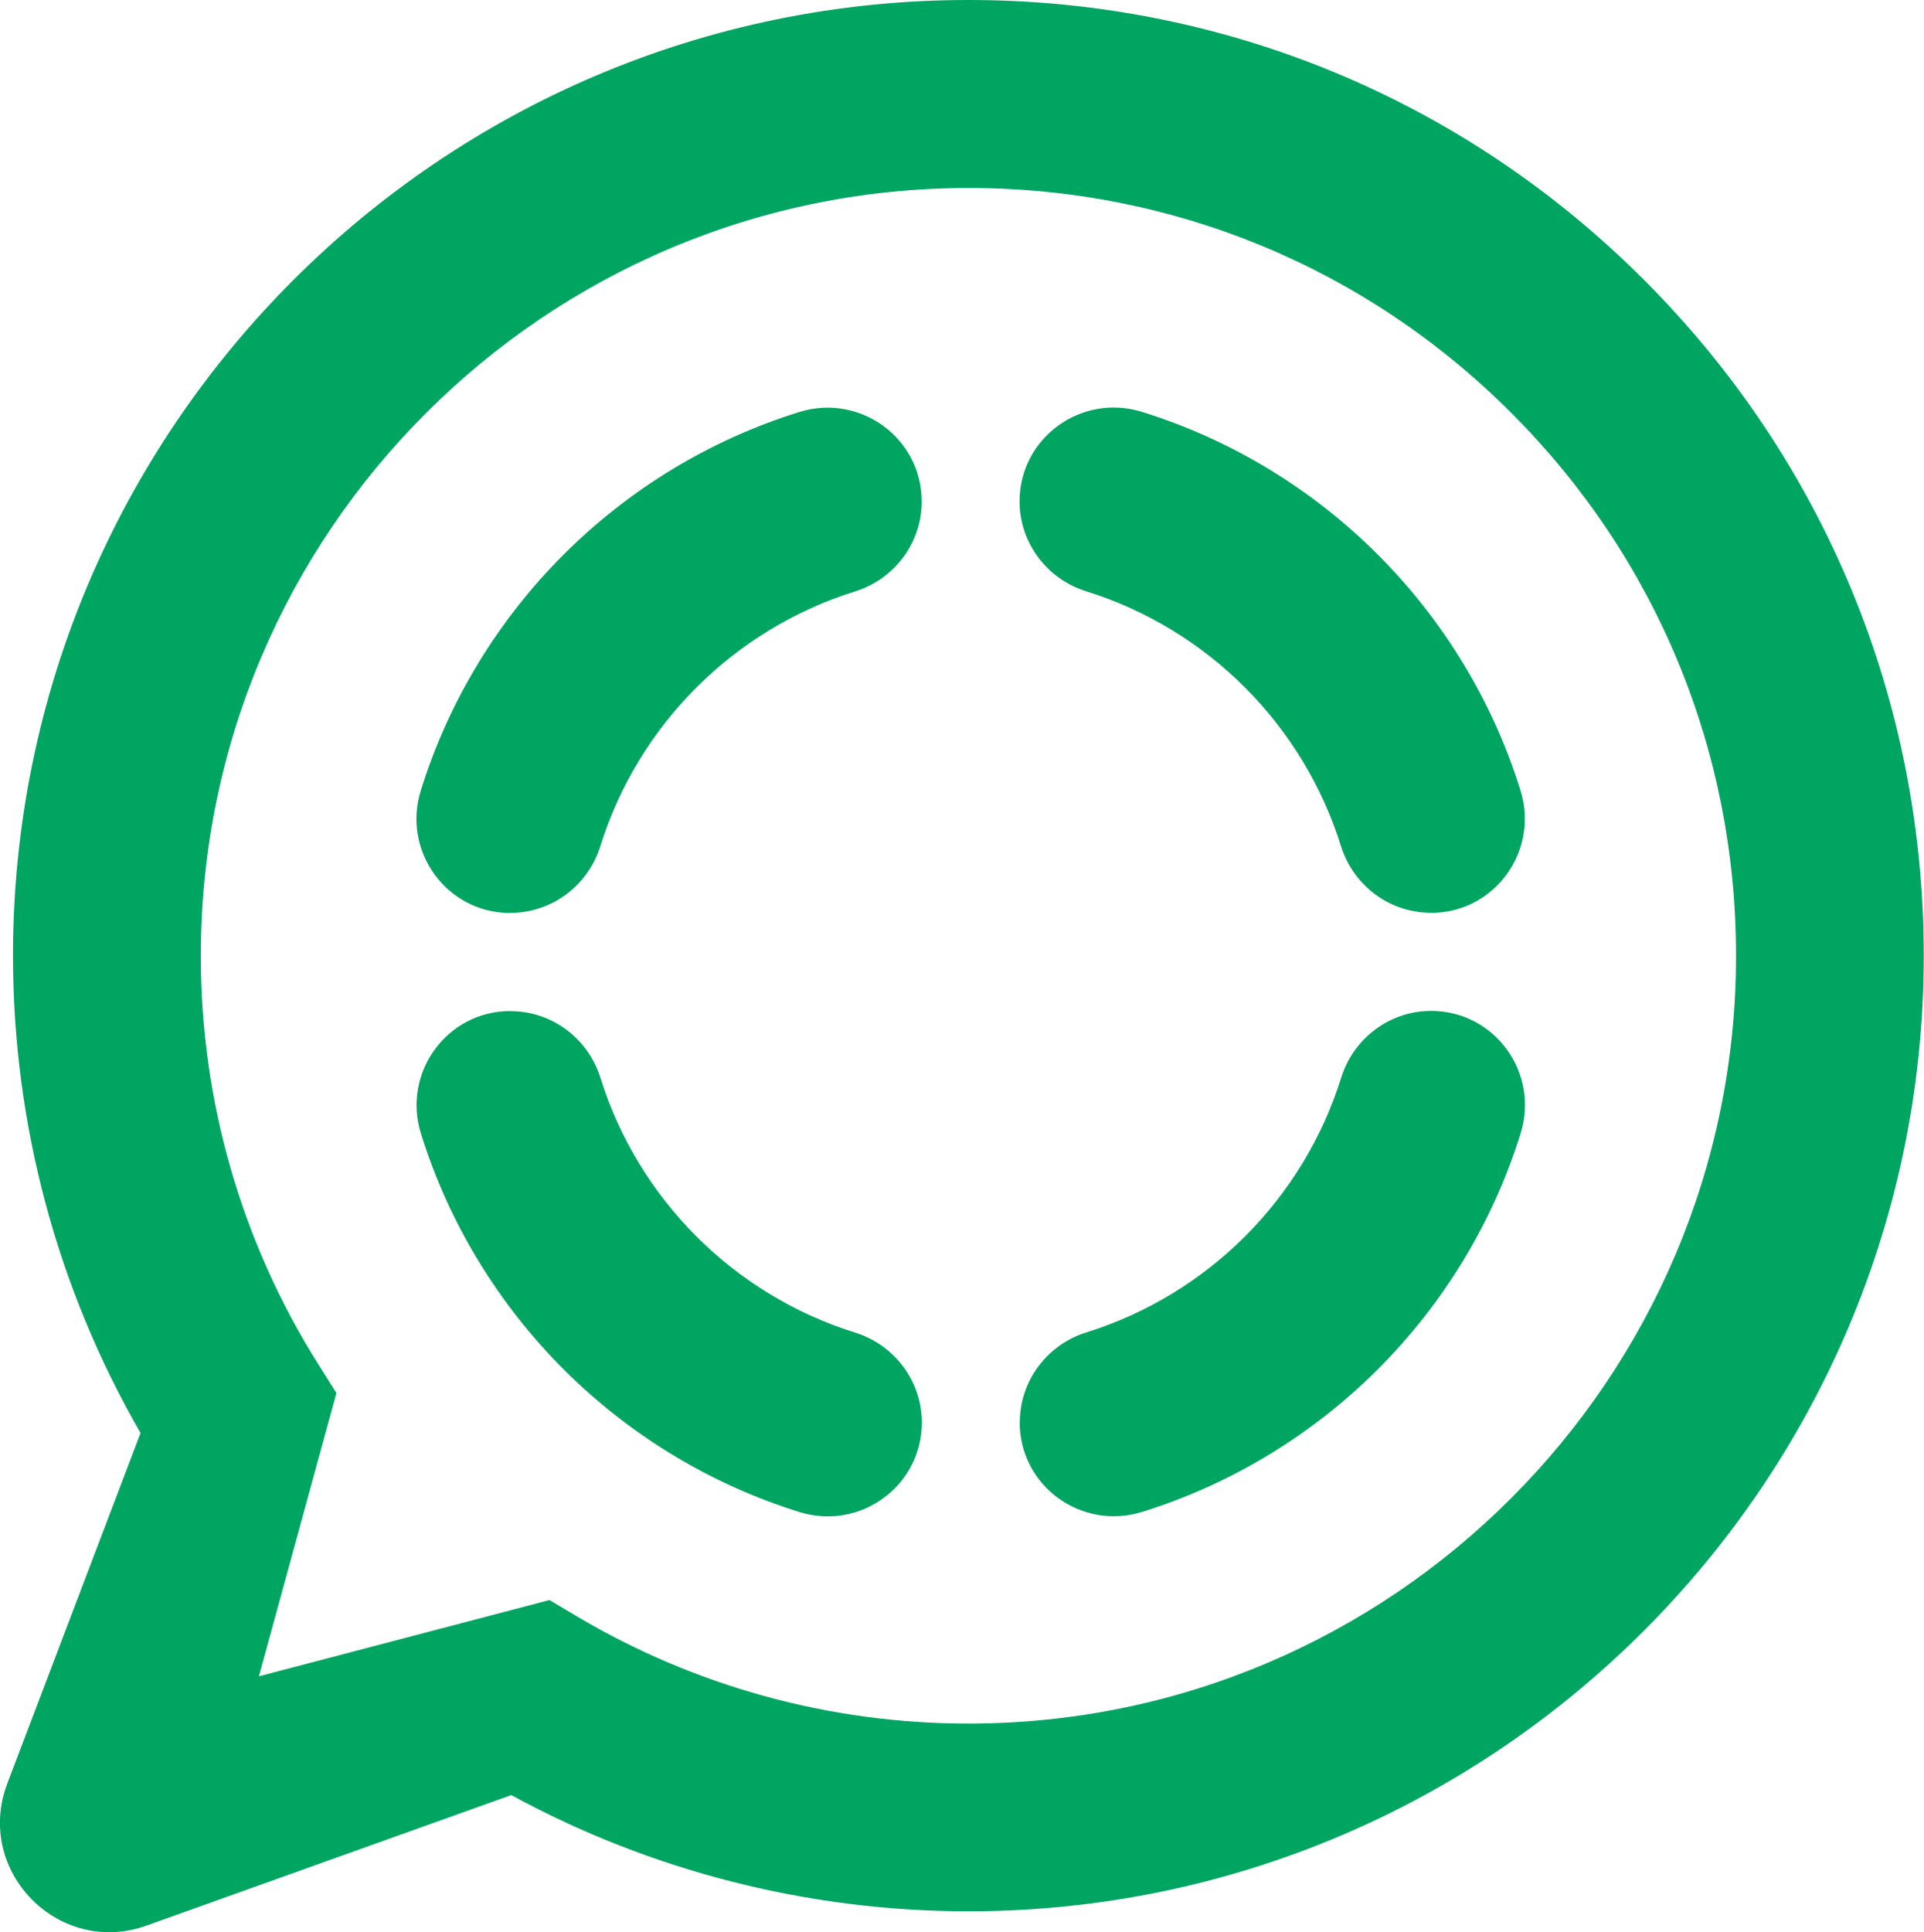 <svg xmlns="http://www.w3.org/2000/svg" id="Camada_2" width="152.63" height="153.26" viewBox="0 0 152.63 153.26"><g id="Camada_1-2" data-name="Camada_1"><g><path d="M130.45,22.23C116.14,7.9,97.11,0,76.83,0,35.04,0,1.04,33.99,1.03,75.78c0,13.36,3.49,26.39,10.12,37.88L.58,141.46c-2.63,6.94,4.07,13.77,11.05,11.27l28.93-10.35c11.07,6.03,23.54,9.21,36.22,9.22h.03c41.78,0,75.79-33.99,75.8-75.78,0-20.25-7.87-39.29-22.18-53.61ZM76.83,136.71h-.03c-10.93,0-21.64-2.94-30.99-8.48l-2.22-1.32-23.05,6.05,6.15-22.47-1.45-2.3c-6.1-9.69-9.32-20.9-9.31-32.4.01-33.57,27.33-60.88,60.92-60.88,16.26,0,31.56,6.35,43.05,17.85,11.5,11.51,17.83,26.81,17.82,43.07-.01,33.57-27.33,60.88-60.9,60.88Z" style="fill: #00a562;"></path><path d="M40.49,80.19h0c-5.04,0-8.6,4.9-7.1,9.72,4.45,14.29,15.73,25.57,30.02,30.02,4.82,1.5,9.72-2.06,9.72-7.1h0c0-3.28-2.16-6.15-5.29-7.13-9.62-3-17.21-10.6-20.21-20.21-.98-3.13-3.84-5.29-7.13-5.29ZM40.49,72.41h0c3.28,0,6.15-2.16,7.13-5.29,3-9.62,10.6-17.21,20.21-20.21,3.13-.98,5.29-3.84,5.29-7.13h0c0-5.04-4.9-8.6-9.72-7.1-14.29,4.45-25.57,15.73-30.02,30.02-1.5,4.82,2.06,9.72,7.1,9.72ZM113.52,72.41h0c5.04,0,8.6-4.9,7.1-9.72-4.45-14.29-15.73-25.57-30.02-30.02-4.82-1.5-9.72,2.06-9.72,7.1h0c0,3.28,2.16,6.15,5.29,7.13,9.62,3,17.21,10.6,20.21,20.21.98,3.13,3.84,5.29,7.13,5.29ZM80.89,112.82h0c0,5.04,4.9,8.6,9.72,7.1,14.29-4.45,25.57-15.73,30.02-30.02,1.5-4.82-2.06-9.72-7.1-9.72h0c-3.28,0-6.15,2.16-7.13,5.29-3,9.62-10.6,17.21-20.21,20.21-3.13.98-5.29,3.84-5.29,7.13Z" style="fill: #00a562;"></path></g></g></svg>
